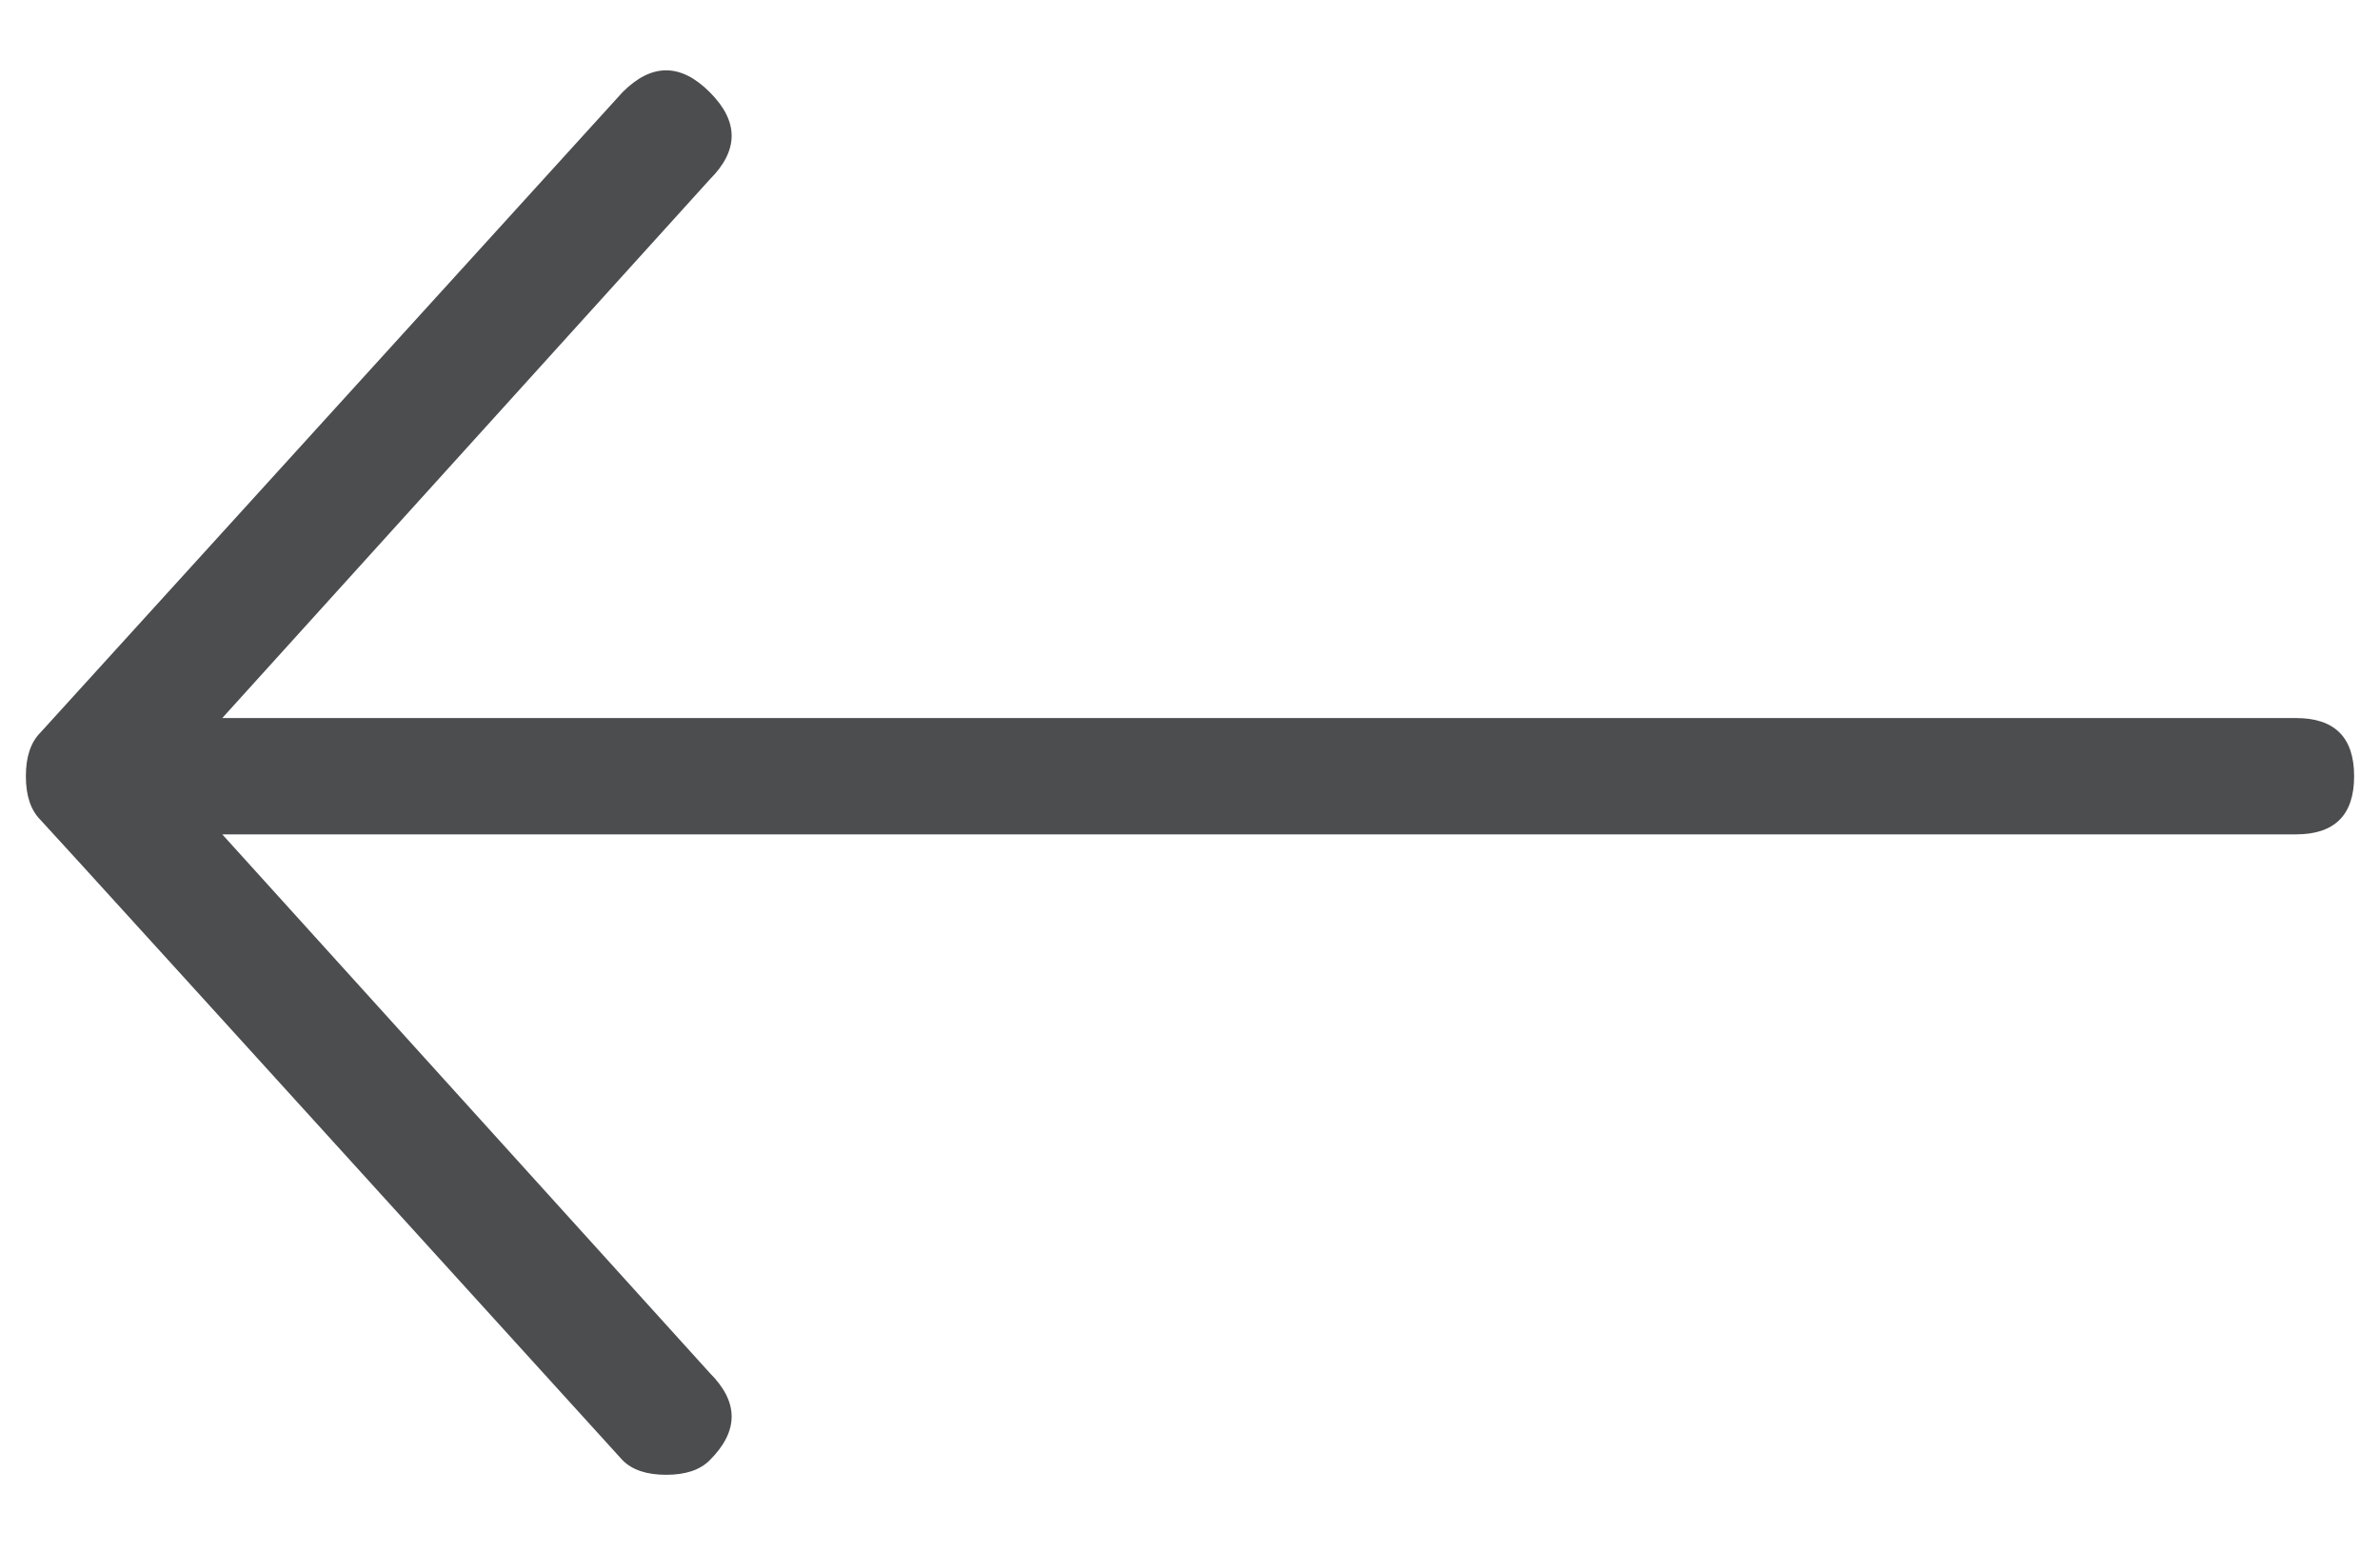 <?xml version="1.0" encoding="UTF-8"?>
<svg width="23px" height="15px" viewBox="0 0 23 15" version="1.1" xmlns="http://www.w3.org/2000/svg" xmlns:xlink="http://www.w3.org/1999/xlink">
    <!-- Generator: Sketch 63.1 (92452) - https://sketch.com -->
    <title></title>
    <desc>Created with Sketch.</desc>
    <g id="Page-1" stroke="none" stroke-width="1" fill="none" fill-rule="evenodd">
        <g id="Life-Copy" transform="translate(-230, -463)" fill="#4C4D4F" fill-rule="nonzero">
            <g id="Sub-Nav" transform="translate(0, 450)">
                <g id="Arrow-/-left" transform="translate(230, 0)">
                    <path d="M6.438,27.25 C6.625,27.25 6.766,27.203 6.859,27.109 C7.141,26.828 7.141,26.547 6.859,26.266 L6.859,26.266 L2.148,21.062 L22.188,21.062 C22.562,21.062 22.75,20.875 22.75,20.5 C22.75,20.125 22.562,19.938 22.188,19.938 L22.188,19.938 L2.148,19.938 L6.859,14.734 C7.141,14.453 7.141,14.172 6.859,13.891 C6.578,13.609 6.297,13.609 6.016,13.891 L6.016,13.891 L0.391,20.078 C0.297,20.172 0.25,20.312 0.25,20.5 C0.25,20.688 0.297,20.828 0.391,20.922 C0.438,20.969 2.312,23.031 6.016,27.109 C6.109,27.203 6.25,27.25 6.438,27.25 Z" id=""></path>
                </g>
            </g>
        </g>
    </g>
</svg>